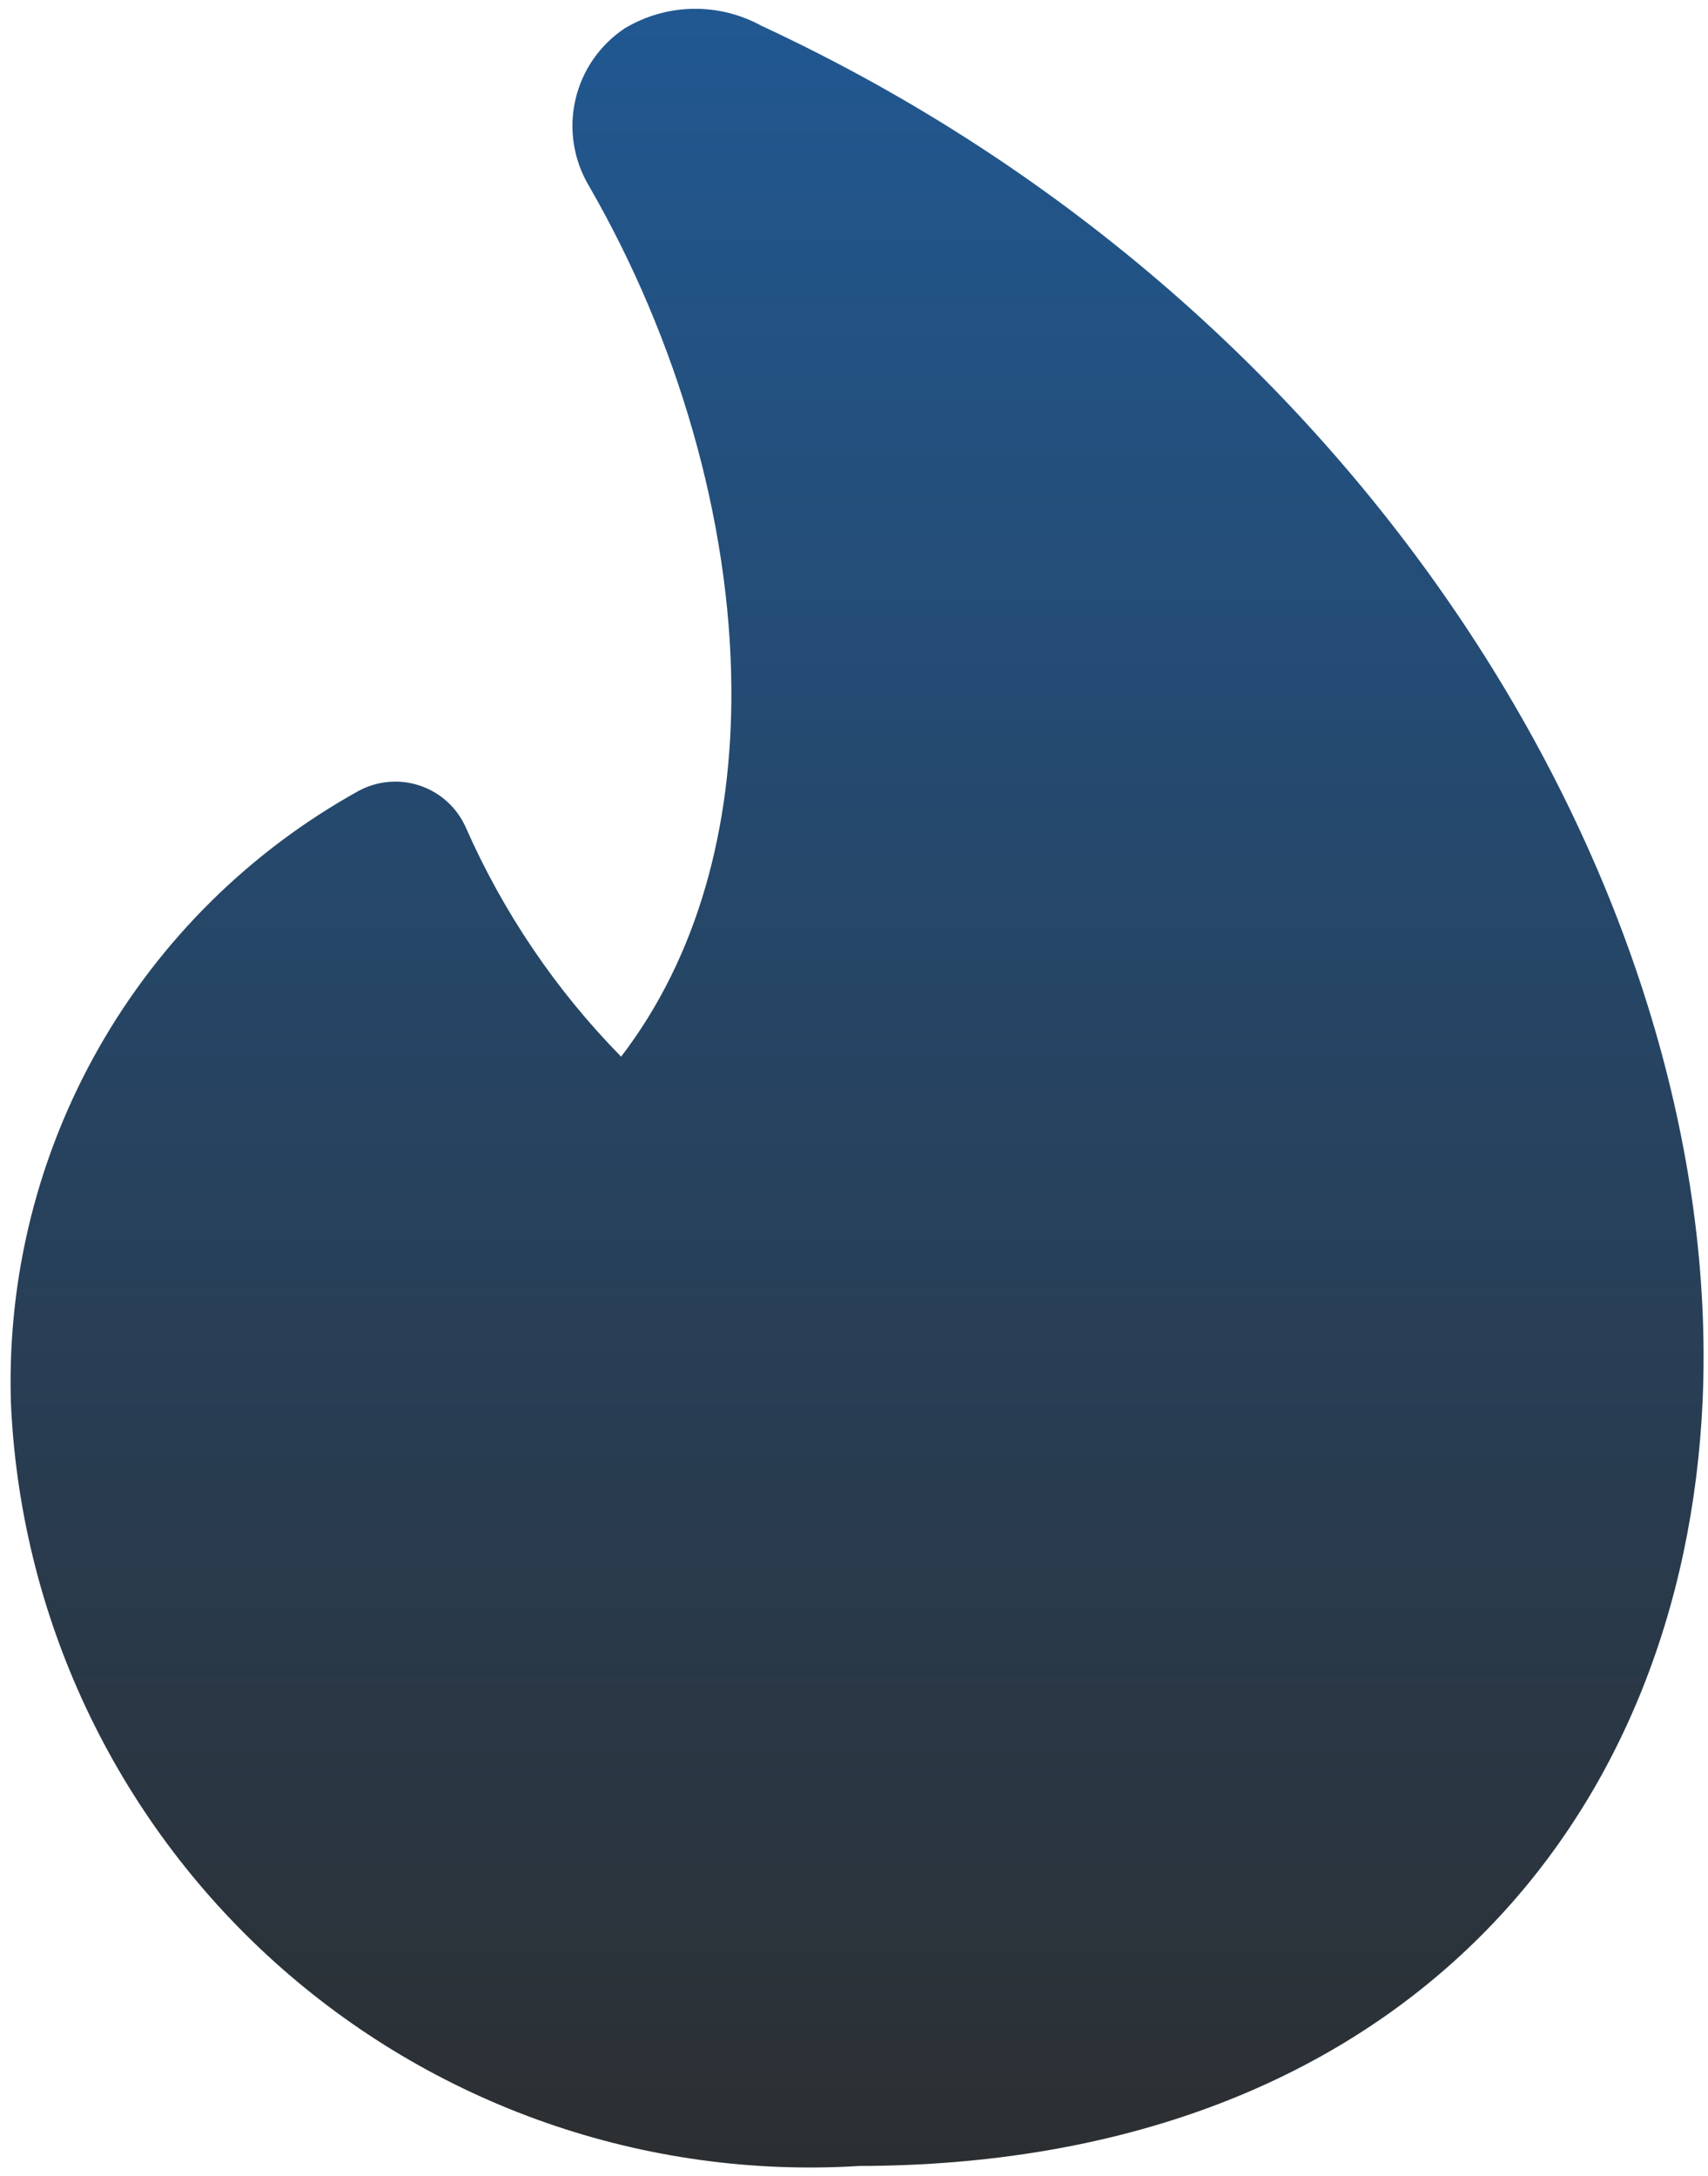 <?xml version="1.0" encoding="UTF-8"?> <svg xmlns="http://www.w3.org/2000/svg" width="157" height="200" viewBox="0 0 157 200" fill="none"><path fill-rule="evenodd" clip-rule="evenodd" d="M57.447 2.59C59.335 1.464 61.484 0.85 63.682 0.811C65.879 0.771 68.049 1.306 69.977 2.363C126.488 28.613 158.478 83.126 156.508 128.709C155.657 147.857 148.811 165.589 135.531 178.529C122.236 191.484 103.143 199.053 78.977 199.096C69.21 199.7 59.421 198.348 50.183 195.119C40.946 191.89 32.446 186.849 25.183 180.292C17.919 173.734 12.038 165.793 7.884 156.933C3.73 148.072 1.387 138.472 0.993 128.694V128.581C0.704 117.247 3.525 106.049 9.15 96.205C14.774 86.36 22.987 78.244 32.898 72.736C33.759 72.258 34.71 71.965 35.691 71.875C36.671 71.785 37.66 71.9 38.593 72.214C39.527 72.527 40.385 73.032 41.112 73.695C41.84 74.359 42.422 75.166 42.82 76.067C46.268 83.891 51.103 91.027 57.093 97.129C64.095 87.987 67.326 76.18 67.227 63.197C67.114 47.748 62.266 31.178 54.13 17.076C52.717 14.697 52.273 11.866 52.891 9.169C53.508 6.472 55.14 4.117 57.447 2.59Z" fill="url(#paint0_linear_14007_21)"></path><defs><linearGradient id="paint0_linear_14007_21" x1="78.783" y1="0.809" x2="78.783" y2="199.236" gradientUnits="userSpaceOnUse"><stop stop-color="#215891"></stop><stop offset="1" stop-color="#2C2F31"></stop></linearGradient></defs></svg> 